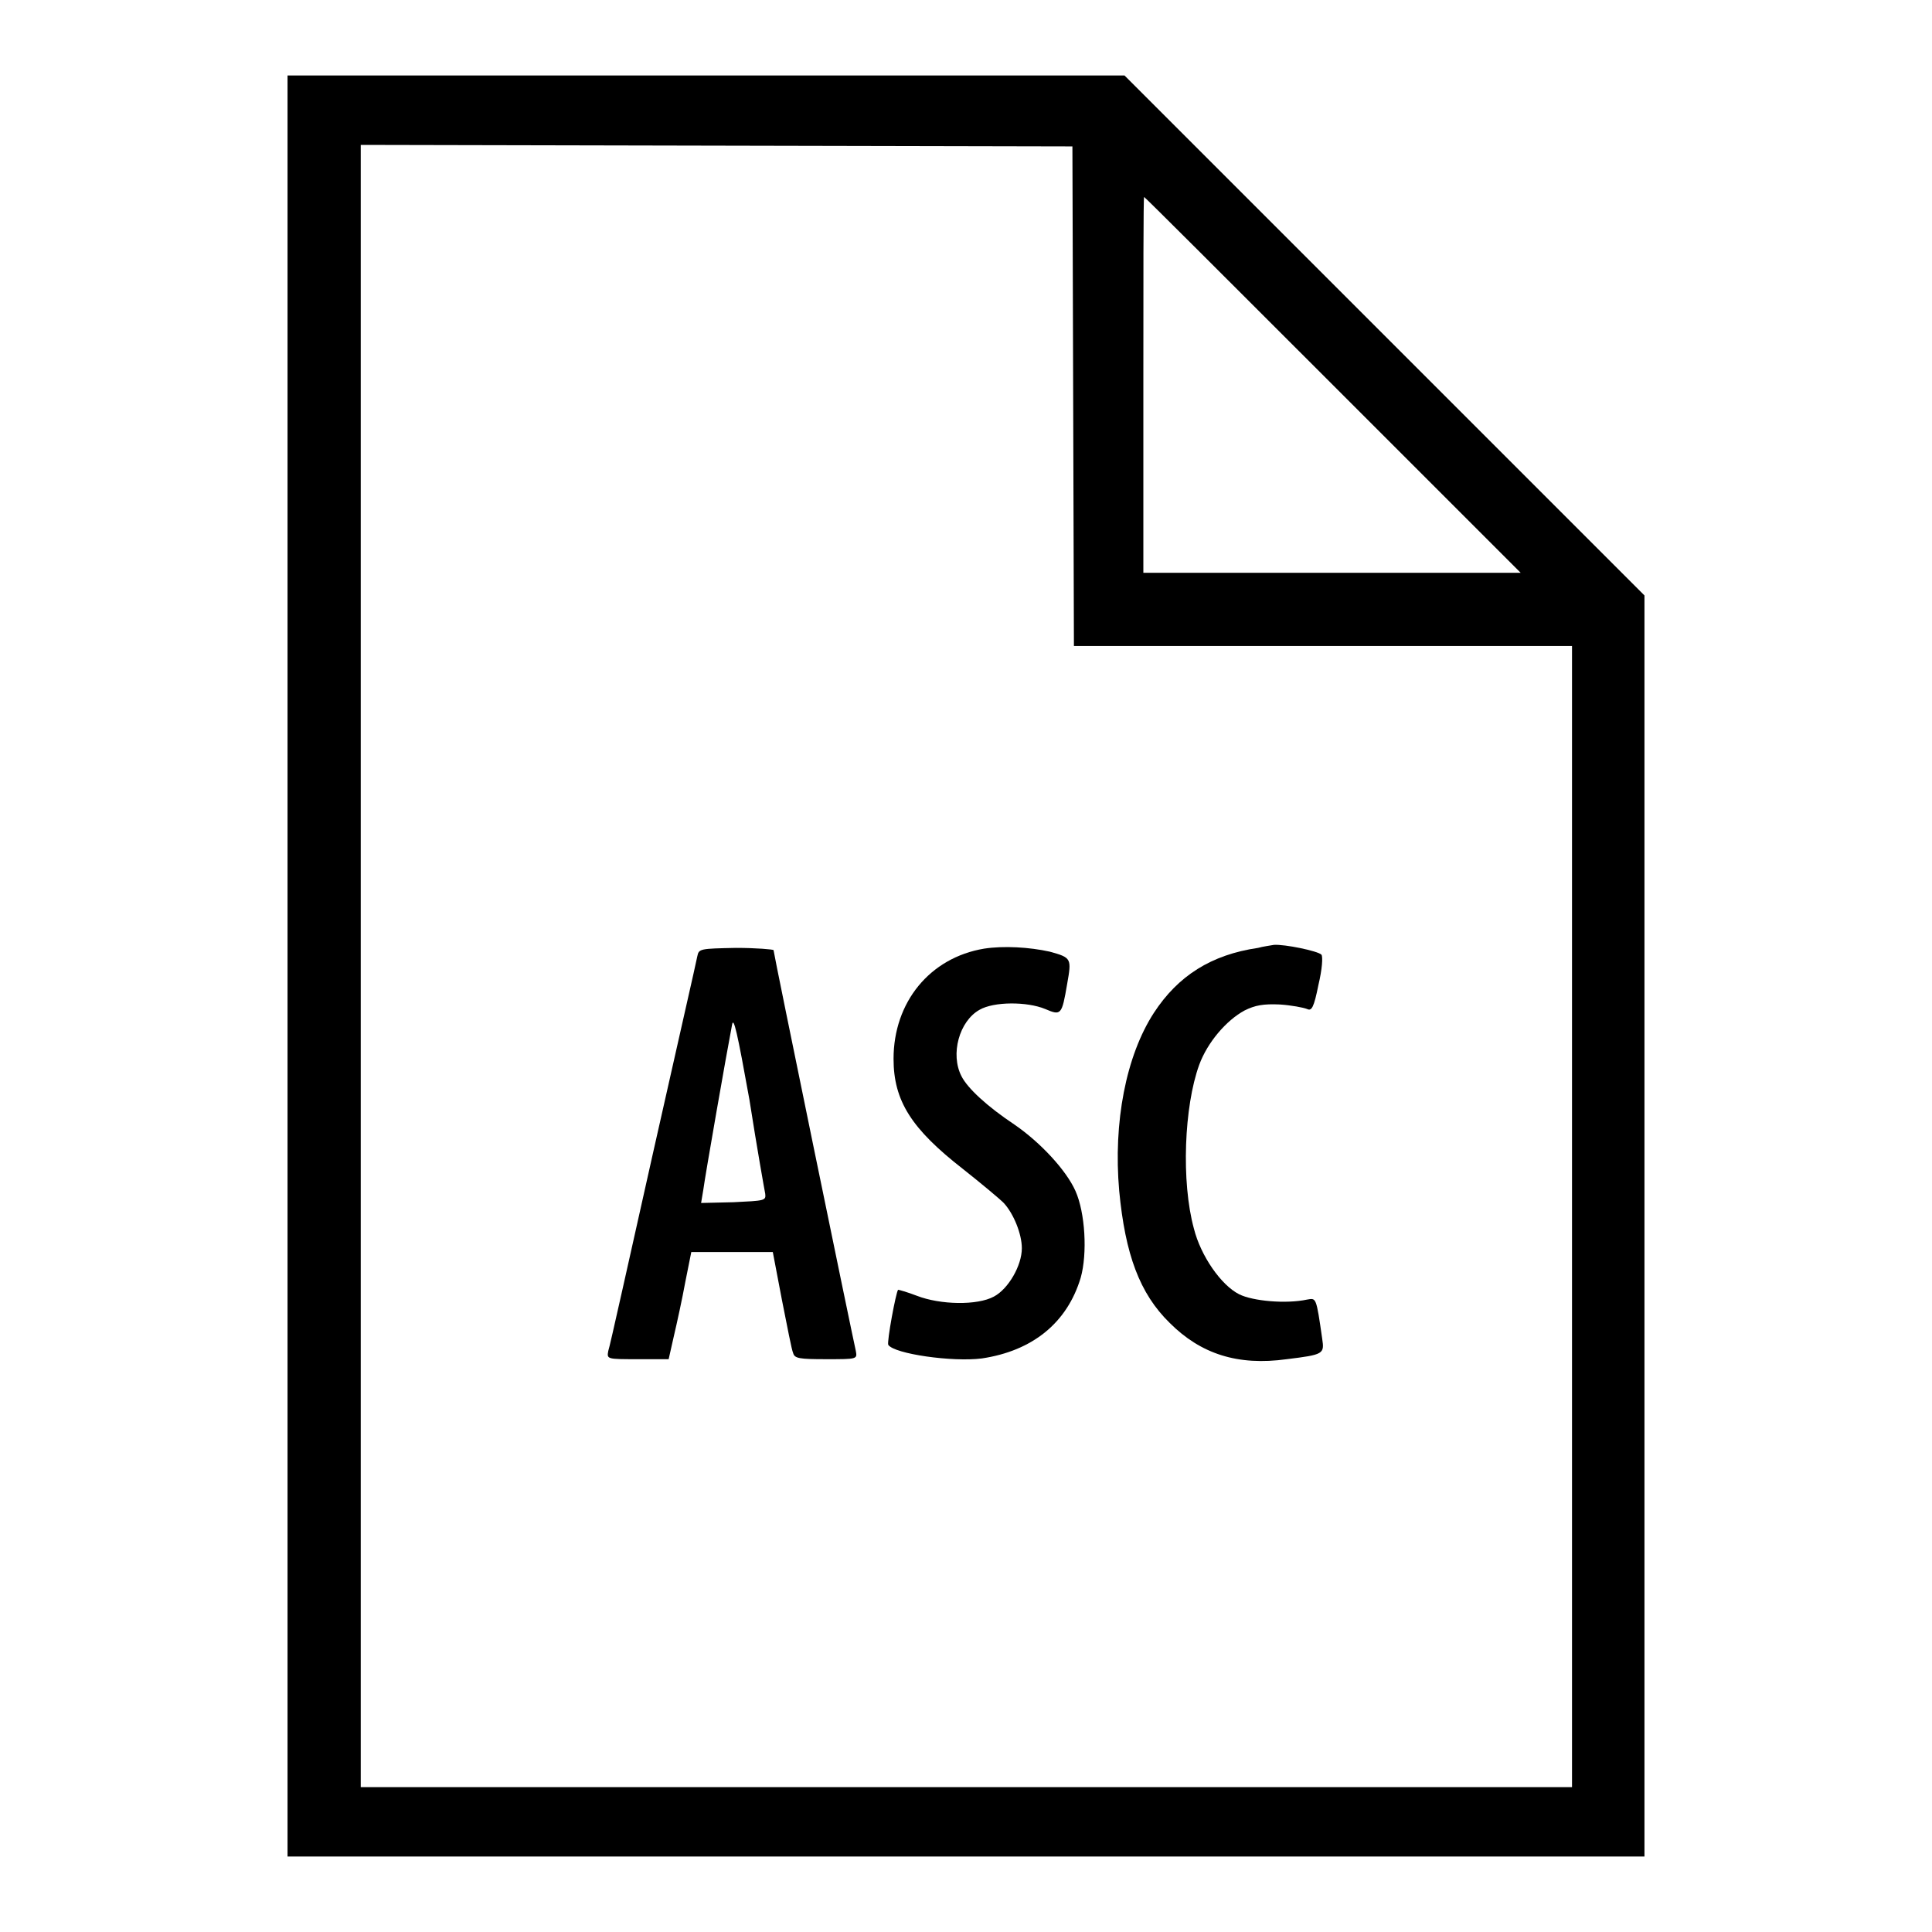 <?xml version="1.0" encoding="utf-8"?>
<!-- Svg Vector Icons : http://www.onlinewebfonts.com/icon -->
<!DOCTYPE svg PUBLIC "-//W3C//DTD SVG 1.1//EN" "http://www.w3.org/Graphics/SVG/1.1/DTD/svg11.dtd">
<svg version="1.1" xmlns="http://www.w3.org/2000/svg" xmlns:xlink="http://www.w3.org/1999/xlink" x="0px" y="0px" viewBox="0 0 256 256" enable-background="new 0 0 256 256" xml:space="preserve">
<g><g><g><path fill="#000000" d="M38.1,128v118H128h89.9v-83.6V78.9l-34.5-34.5L149,10H93.5H38.1V128z M142.2,52.5l0.1,33.1h33h33v75.6v75.6H128H47.8V128V19.2L95,19.3l47.1,0.1L142.2,52.5z M176.6,51l24.9,24.9h-25h-25V51c0-13.7,0-24.9,0.1-24.9C151.7,26.1,162.9,37.3,176.6,51z"/><path fill="#000000" d="M130.4,125.7c-7.2,1.2-12,7.1-12,14.6c0,5.6,2.4,9.3,9.2,14.6c2.4,1.9,4.8,3.9,5.4,4.5c1.3,1.4,2.4,4.1,2.4,6c0,2.3-1.8,5.4-3.7,6.4c-2.2,1.2-7.1,1.1-10.2-0.1c-1.3-0.5-2.4-0.8-2.5-0.8c-0.3,0.4-1.5,6.9-1.3,7.3c0.8,1.2,8.5,2.3,12.4,1.8c6.7-1,11.3-4.7,13.1-10.7c0.9-3.2,0.6-8.6-0.7-11.5c-1.2-2.7-4.6-6.4-8.1-8.8c-3.6-2.4-6.2-4.8-7-6.4c-1.5-2.9-0.3-7.3,2.4-8.8c1.9-1.1,6.3-1.1,8.7-0.1c2.1,0.9,2.2,0.8,2.9-3.3c0.6-3.4,0.6-3.5-2.3-4.3C136.4,125.5,133,125.3,130.4,125.7z"/><path fill="#000000" d="M166.7,125.6c-6.2,0.9-10.6,3.7-13.8,8.6c-3.7,5.7-5.4,14.5-4.6,23.6c0.8,8.4,2.7,13.6,6.7,17.5c4.1,4.1,9,5.7,15.5,4.8c4.9-0.6,5-0.7,4.7-2.7c-0.8-5.6-0.8-5.4-2-5.2c-2.8,0.6-7.2,0.2-9-0.7c-2.4-1.2-5.1-5.1-6-8.7c-1.7-6.2-1.3-16.2,0.7-21.7c1.1-3,3.6-5.9,6-7.2c1.4-0.7,2.5-0.9,4.7-0.8c1.5,0.1,3.1,0.4,3.6,0.6c0.6,0.3,0.9-0.2,1.5-3.2c0.5-2.1,0.6-3.7,0.4-4c-0.5-0.5-4.9-1.4-6.3-1.3C168.3,125.3,167.4,125.4,166.7,125.6z"/><path fill="#000000" d="M92.4,126.7c-0.1,0.6-2.8,12.4-5.9,26.2c-3.1,13.8-5.7,25.6-5.9,26.1c-0.2,1.1-0.2,1.1,3.9,1.1h4.1l0.7-3.1c0.4-1.7,1.1-4.9,1.5-7.1l0.8-4h5.4h5.4l1.2,6.3c0.7,3.5,1.3,6.7,1.5,7.1c0.2,0.7,0.8,0.8,4.4,0.8c4.1,0,4.1,0,3.9-1.1c-0.4-1.7-10.9-52.7-10.9-53.1c0-0.1-2.3-0.3-5-0.3C92.8,125.7,92.6,125.7,92.4,126.7z M101.4,158.2c0.1,0.9-0.1,0.9-4.2,1.1l-4.3,0.1l0.3-1.8c0.2-1.6,3.1-18.2,3.8-21.8c0.2-1.2,0.7,1,2.3,9.9C100.3,152.1,101.3,157.7,101.4,158.2z"/></g></g></g>
</svg>